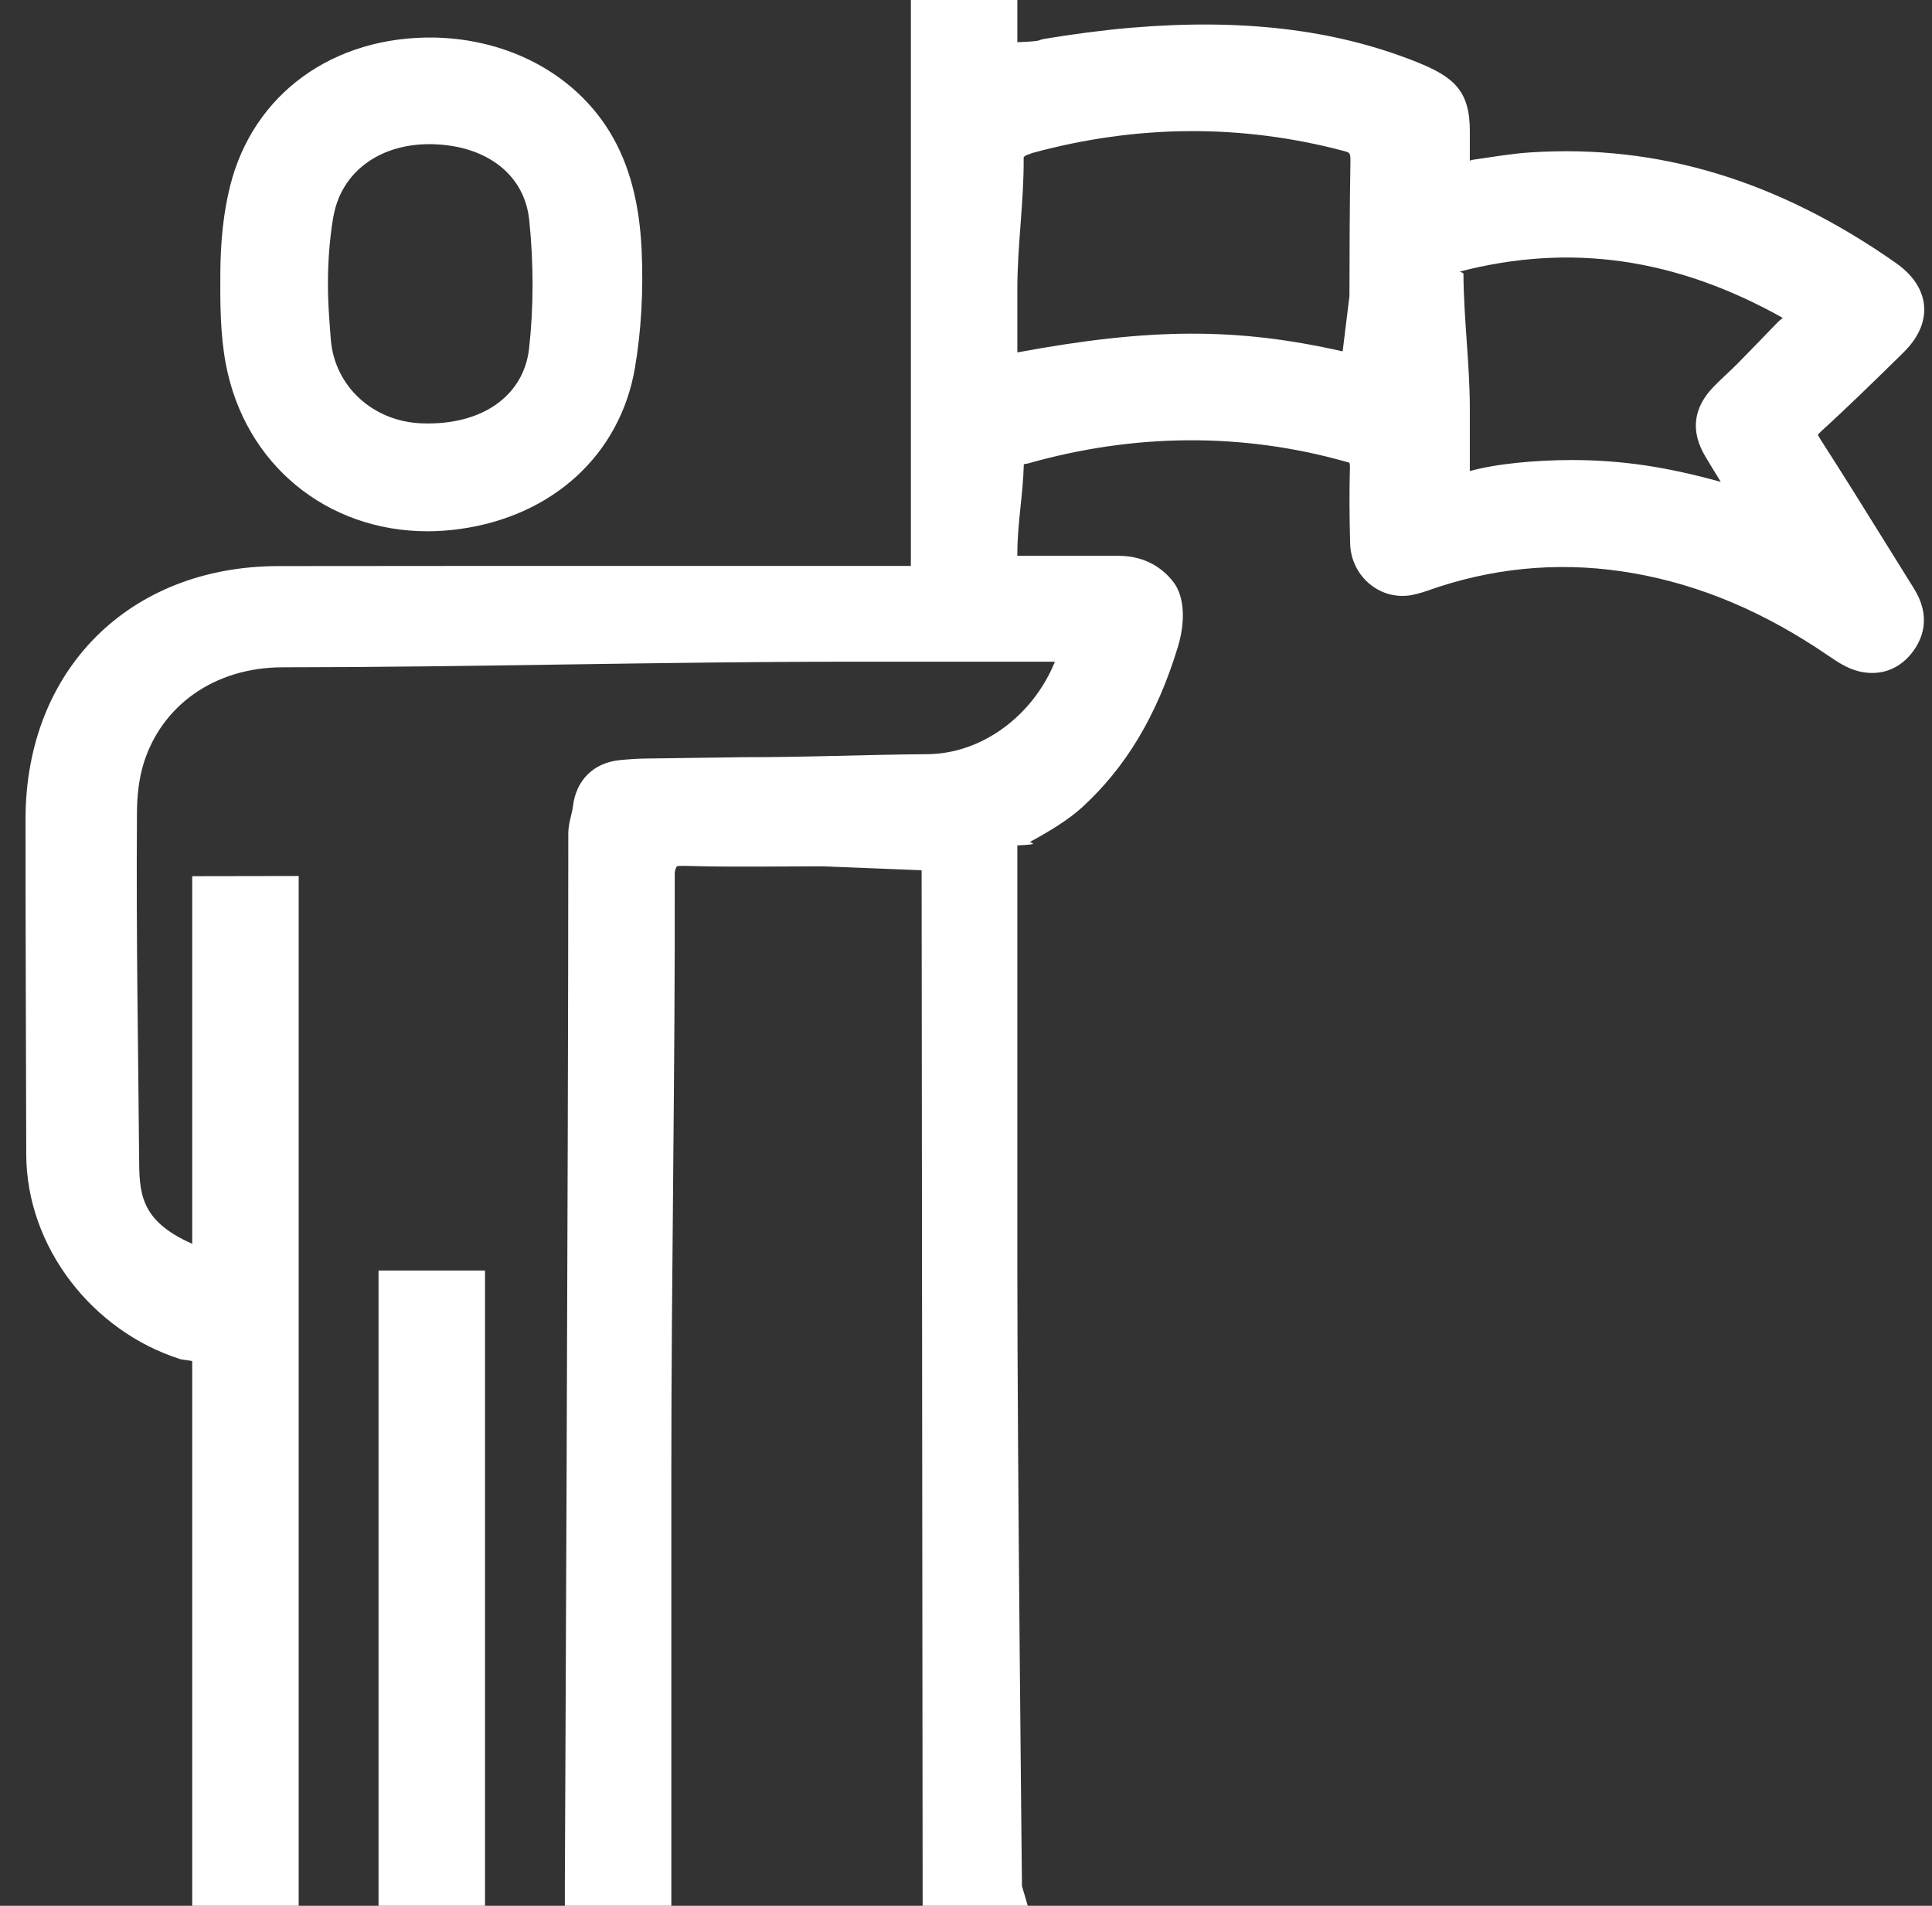 <svg 
 xmlns="http://www.w3.org/2000/svg"
 xmlns:xlink="http://www.w3.org/1999/xlink"
 width="73px" height="72px">
<rect width="100%" height="100%" fill="#333333" stroke="none"/>
<path fill-rule="evenodd"  fill="rgb(255, 255, 255)"
 d="M71.921,13.317 L71.793,13.444 C70.834,14.383 69.843,15.355 68.830,16.278 C68.736,16.363 68.699,16.412 68.685,16.433 C68.695,16.441 68.717,16.494 68.779,16.590 C69.598,17.859 70.394,19.142 71.191,20.424 L72.315,22.230 C72.951,23.244 72.671,24.052 72.324,24.553 C71.827,25.268 71.072,25.562 70.244,25.364 C69.789,25.255 69.398,24.987 69.084,24.772 C66.668,23.121 64.260,22.102 61.723,21.657 C59.248,21.222 56.787,21.390 54.406,22.157 L54.130,22.250 C53.873,22.340 53.614,22.429 53.350,22.479 C52.800,22.586 52.226,22.442 51.781,22.086 C51.312,21.712 51.031,21.148 51.015,20.540 C50.987,19.547 50.980,18.568 51.007,17.631 C51.009,17.539 50.987,17.495 50.983,17.478 C50.975,17.478 50.912,17.460 50.842,17.440 C46.946,16.341 42.868,16.365 38.832,17.512 C38.828,17.515 38.701,17.527 38.684,17.542 C38.660,18.655 38.440,19.771 38.440,20.920 L38.440,20.999 L42.273,20.999 C43.266,20.999 43.949,21.468 44.354,22.013 C44.760,22.557 44.792,23.502 44.505,24.443 C43.699,27.083 42.515,29.006 40.895,30.493 C40.372,30.973 39.640,31.413 38.934,31.798 C38.849,31.845 39.446,31.894 38.440,31.939 L38.440,32.289 C38.440,36.359 38.440,40.429 38.440,44.500 L38.440,47.908 C38.440,55.031 38.615,71.256 38.615,71.256 L38.834,71.999 L34.862,71.999 L34.823,32.877 L31.071,32.729 L29.560,32.735 C28.330,32.742 27.086,32.749 25.860,32.712 C25.720,32.708 25.610,32.717 25.570,32.725 C25.579,32.749 25.494,32.835 25.495,32.997 C25.512,40.531 25.366,48.066 25.366,55.600 L25.366,71.999 L21.343,71.999 L21.343,71.116 C21.343,71.116 21.472,44.086 21.473,31.482 C21.473,31.103 21.612,30.769 21.651,30.446 C21.771,29.477 22.423,28.823 23.397,28.719 C23.761,28.682 24.126,28.657 24.495,28.656 L28.091,28.606 C30.404,28.611 32.717,28.509 35.029,28.493 C37.141,28.478 39.051,26.999 39.859,24.999 L32.064,24.999 C24.932,24.999 17.822,25.206 10.691,25.210 C8.068,25.211 6.118,26.681 5.442,28.793 C5.243,29.416 5.179,30.074 5.175,30.696 C5.141,35.490 5.226,39.744 5.256,43.702 C5.266,45.027 5.252,46.106 7.263,46.989 L7.263,33.101 L11.286,33.094 L11.286,71.999 L7.263,71.999 L7.263,65.443 C7.263,60.868 7.263,56.293 7.263,51.718 L7.263,51.430 C7.263,51.402 6.895,51.373 6.808,51.346 C3.495,50.293 0.998,47.111 0.992,43.610 C0.984,39.385 0.962,35.160 0.965,30.935 C0.970,25.322 4.869,21.394 10.520,21.386 C16.193,21.378 21.763,21.379 27.436,21.380 L34.417,21.381 L34.417,-0.001 L38.440,-0.001 L38.440,1.595 C39.446,1.555 39.202,1.514 39.441,1.472 C40.468,1.299 41.713,1.134 42.712,1.050 C46.914,0.693 50.428,1.103 53.524,2.341 C54.936,2.904 55.537,3.438 55.537,4.942 L55.537,6.083 C55.537,6.063 55.591,6.043 55.734,6.023 C56.534,5.913 57.056,5.809 57.837,5.757 C62.650,5.445 67.176,6.809 71.634,9.934 C72.453,10.508 72.666,11.132 72.701,11.555 C72.736,11.976 72.629,12.624 71.921,13.317 ZM50.750,5.697 C46.903,4.681 42.962,4.707 39.036,5.772 C38.978,5.788 38.946,5.802 38.930,5.810 C38.934,5.819 38.678,5.868 38.679,5.964 C38.691,7.615 38.440,9.266 38.440,10.917 L38.440,13.314 C43.468,12.382 46.736,12.370 50.731,13.274 L50.988,11.191 C50.992,9.500 50.996,7.809 51.025,6.119 C51.031,5.771 51.010,5.765 50.750,5.697 ZM55.158,10.259 C55.140,10.264 55.187,10.265 55.181,10.263 C55.180,10.282 55.296,10.306 55.296,10.338 C55.304,12.041 55.537,13.745 55.537,15.448 L55.537,17.797 C56.542,17.518 58.026,17.380 59.396,17.380 C61.322,17.380 63.032,17.654 65.020,18.205 C64.823,17.886 64.627,17.566 64.435,17.244 C63.866,16.290 63.975,15.400 64.759,14.600 C64.918,14.436 65.084,14.280 65.251,14.123 C65.401,13.981 65.552,13.840 65.696,13.693 C66.195,13.184 66.690,12.672 67.186,12.158 L67.359,12.008 C63.318,9.747 59.342,9.177 55.158,10.259 ZM17.341,19.990 C16.939,20.044 16.542,20.071 16.153,20.071 C12.361,20.071 9.247,17.555 8.531,13.742 C8.314,12.585 8.320,11.388 8.325,10.332 C8.331,9.081 8.452,8.000 8.695,7.027 C9.567,3.539 12.597,1.353 16.427,1.419 C19.248,1.481 21.723,2.819 23.048,5.001 C23.767,6.187 24.158,7.633 24.243,9.424 C24.316,10.963 24.229,12.514 23.989,13.908 C23.426,17.181 20.879,19.512 17.341,19.990 ZM19.998,8.321 C19.830,6.669 18.502,5.571 16.533,5.455 C16.429,5.449 16.326,5.446 16.225,5.446 C14.427,5.446 13.042,6.397 12.653,7.926 C12.595,8.153 12.542,8.477 12.494,8.892 L12.494,8.892 C12.383,9.847 12.362,10.850 12.430,11.875 C12.454,12.222 12.478,12.576 12.500,12.835 C12.646,14.592 14.086,15.920 15.923,15.993 C18.191,16.083 19.787,14.972 19.991,13.166 C20.164,11.616 20.167,9.986 19.998,8.321 ZM18.326,71.999 L14.303,71.999 L14.303,47.999 L18.326,47.999 L18.326,71.999 Z"/>
</svg>
